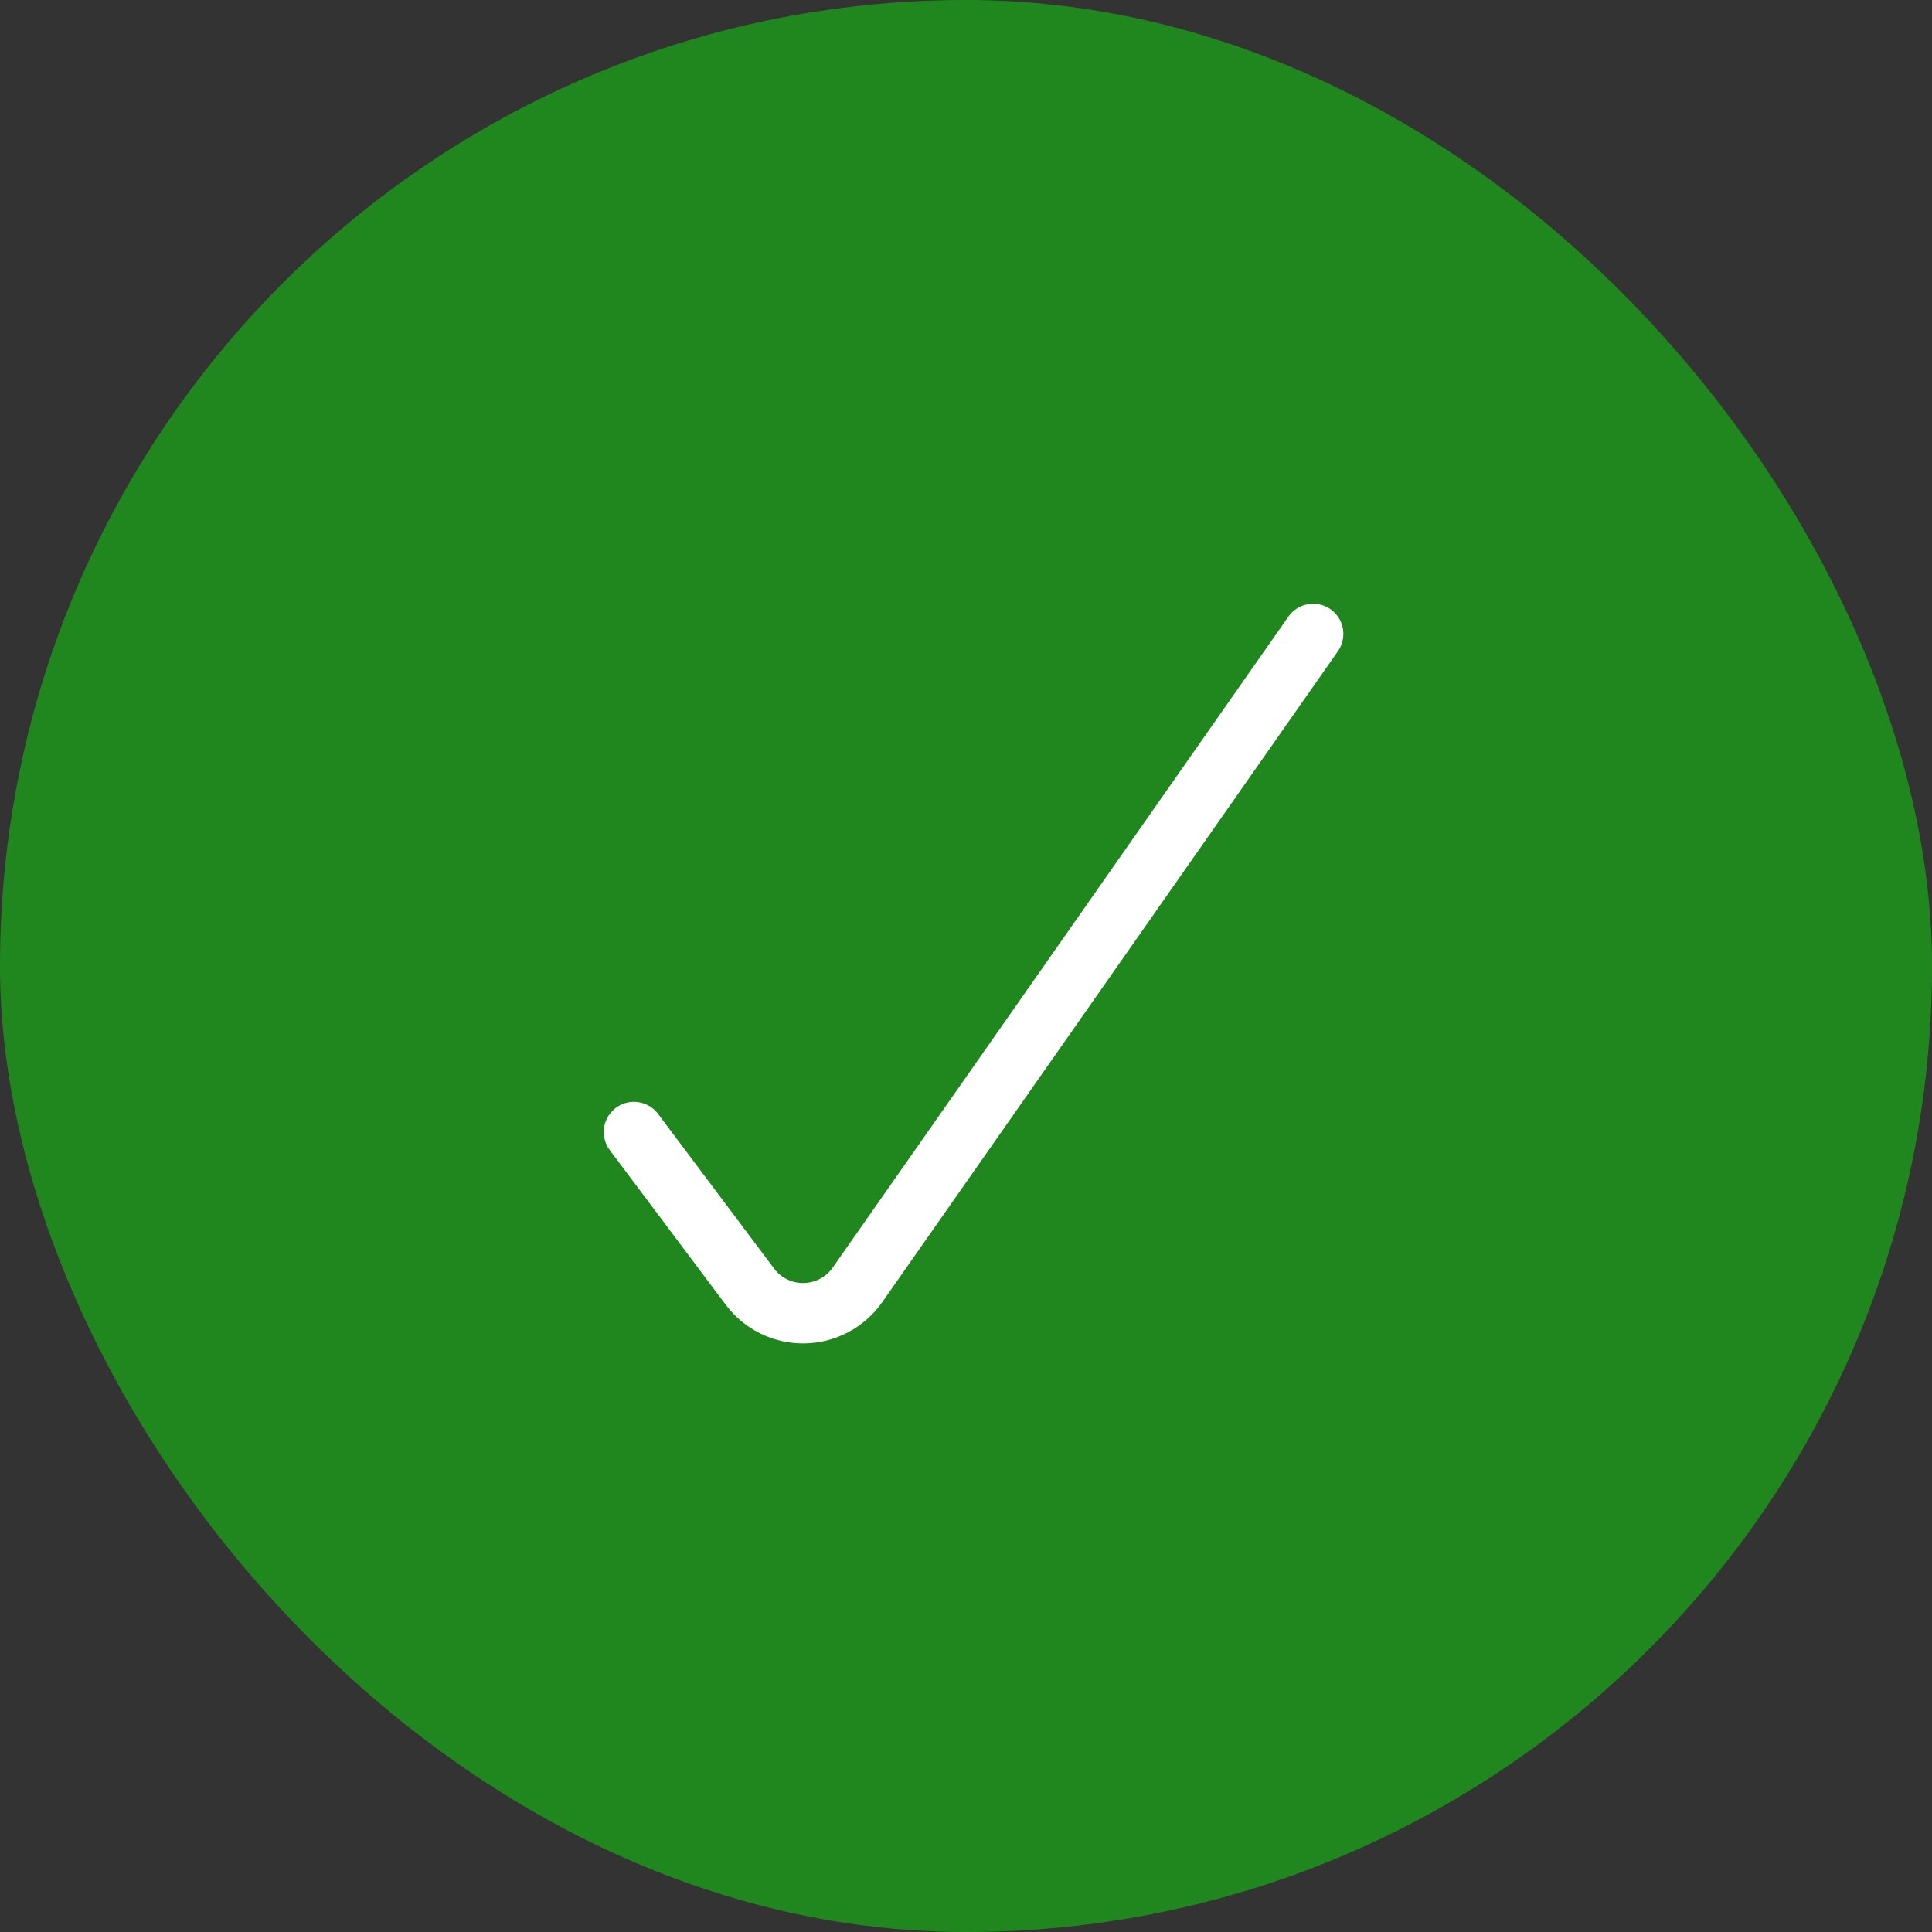<svg width="64" height="64" viewBox="0 0 64 64" fill="none" xmlns="http://www.w3.org/2000/svg">
<rect x="0" y="0" width="64" height="64" fill="#333333" stroke="none"/>
<rect width="64" height="64" rx="32" fill="#20871E"/>
<path d="M43.5 21L28.408 42.559C28.004 43.139 27.346 43.49 26.639 43.502C25.931 43.514 25.262 43.185 24.839 42.618L21 37.5" stroke="white" stroke-width="2" stroke-linecap="round" stroke-linejoin="round"/>
</svg>

